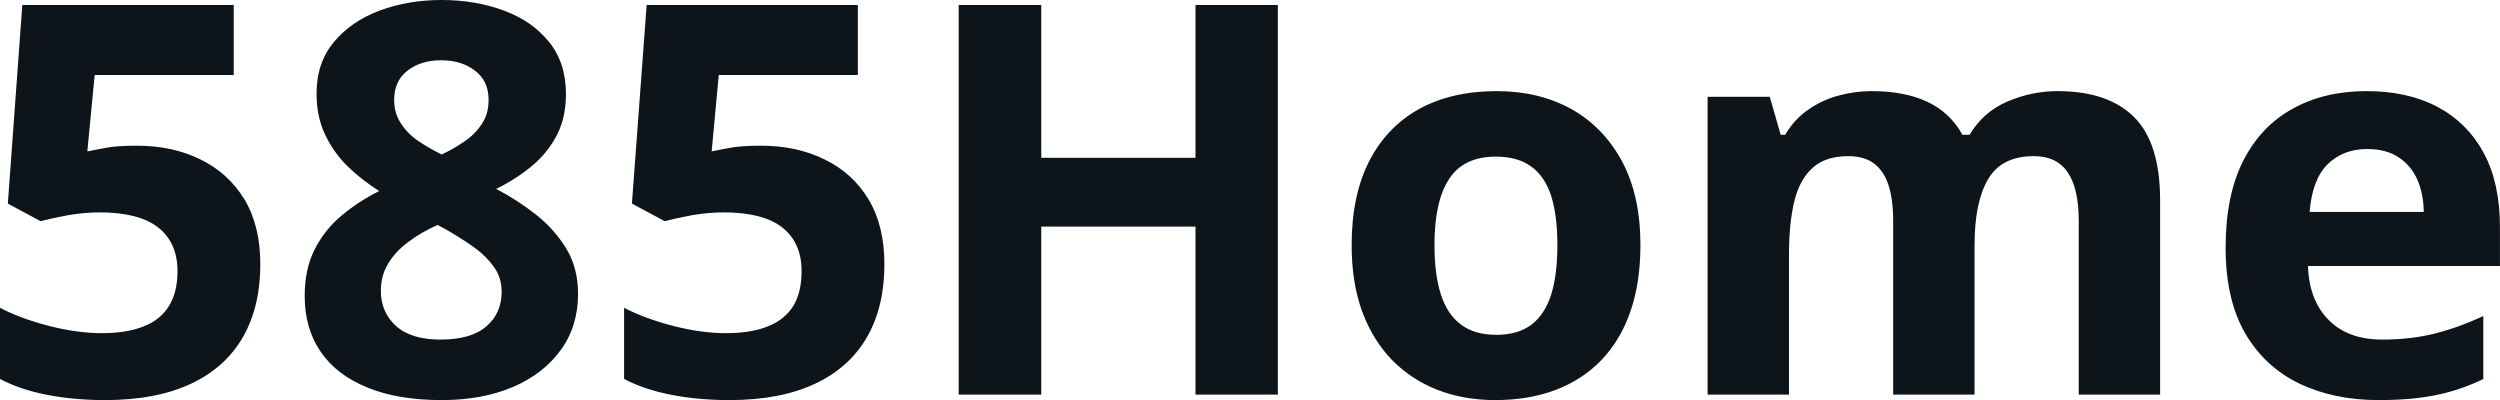 <svg fill="#0d141a" viewBox="0 0 105.353 16.857" height="100%" width="100%" xmlns="http://www.w3.org/2000/svg"><path preserveAspectRatio="none" d="M5.77 6.14L5.77 6.14Q7.28 6.14 8.45 6.72Q9.62 7.29 10.30 8.40Q10.97 9.51 10.97 11.14L10.97 11.14Q10.97 12.92 10.24 14.20Q9.50 15.49 8.05 16.17Q6.59 16.86 4.42 16.86L4.42 16.86Q3.13 16.86 1.99 16.64Q0.85 16.42 0 15.97L0 15.97L0 12.97Q0.85 13.42 2.05 13.73Q3.25 14.04 4.30 14.04L4.30 14.04Q5.33 14.04 6.04 13.76Q6.75 13.49 7.11 12.91Q7.48 12.33 7.48 11.43L7.48 11.43Q7.48 10.23 6.67 9.59Q5.86 8.95 4.19 8.95L4.19 8.95Q3.55 8.95 2.86 9.07Q2.17 9.20 1.71 9.32L1.71 9.32L0.33 8.58L0.94 0.21L9.85 0.21L9.85 3.16L3.99 3.16L3.68 6.38Q4.07 6.30 4.51 6.22Q4.96 6.14 5.77 6.14ZM18.61 0L18.61 0Q20.02 0 21.22 0.44Q22.42 0.88 23.13 1.76Q23.85 2.64 23.85 3.96L23.85 3.96Q23.85 4.95 23.47 5.69Q23.08 6.44 22.42 6.99Q21.75 7.55 20.91 7.96L20.91 7.96Q21.79 8.42 22.57 9.03Q23.36 9.65 23.86 10.47Q24.36 11.29 24.36 12.38L24.36 12.38Q24.36 13.75 23.63 14.75Q22.90 15.76 21.61 16.31Q20.32 16.86 18.61 16.86L18.61 16.86Q16.77 16.86 15.48 16.33Q14.18 15.80 13.51 14.82Q12.84 13.84 12.84 12.47L12.84 12.47Q12.84 11.34 13.26 10.51Q13.68 9.68 14.40 9.08Q15.12 8.48 15.98 8.05L15.98 8.05Q15.25 7.59 14.65 7.01Q14.05 6.42 13.70 5.67Q13.34 4.92 13.34 3.94L13.34 3.94Q13.34 2.64 14.08 1.76Q14.81 0.89 16.01 0.44Q17.22 0 18.61 0ZM16.05 12.26L16.05 12.26Q16.05 13.15 16.68 13.73Q17.32 14.31 18.56 14.31L18.56 14.31Q19.86 14.31 20.50 13.75Q21.14 13.20 21.14 12.29L21.14 12.29Q21.14 11.66 20.77 11.19Q20.41 10.71 19.86 10.34Q19.31 9.96 18.74 9.64L18.74 9.64L18.44 9.48Q17.72 9.80 17.19 10.21Q16.65 10.61 16.35 11.12Q16.05 11.62 16.05 12.26ZM18.59 2.54L18.59 2.54Q17.73 2.54 17.17 2.98Q16.61 3.41 16.61 4.21L16.61 4.21Q16.61 4.77 16.89 5.19Q17.16 5.62 17.61 5.93Q18.07 6.24 18.61 6.51L18.61 6.51Q19.13 6.27 19.57 5.96Q20.02 5.66 20.30 5.23Q20.59 4.81 20.59 4.21L20.59 4.21Q20.59 3.41 20.02 2.98Q19.45 2.54 18.59 2.54ZM32.07 6.14L32.07 6.14Q33.58 6.14 34.75 6.72Q35.93 7.29 36.60 8.40Q37.27 9.51 37.27 11.14L37.27 11.14Q37.27 12.92 36.54 14.20Q35.80 15.49 34.35 16.17Q32.89 16.86 30.73 16.86L30.73 16.86Q29.44 16.86 28.30 16.64Q27.16 16.42 26.30 15.97L26.30 15.97L26.30 12.97Q27.16 13.42 28.35 13.73Q29.55 14.04 30.60 14.04L30.60 14.04Q31.64 14.04 32.34 13.76Q33.05 13.49 33.42 12.91Q33.78 12.33 33.78 11.43L33.78 11.43Q33.78 10.23 32.97 9.59Q32.16 8.95 30.49 8.95L30.49 8.95Q29.85 8.95 29.16 9.07Q28.47 9.20 28.01 9.32L28.01 9.32L26.63 8.58L27.25 0.21L36.15 0.21L36.15 3.16L30.29 3.16L29.99 6.38Q30.37 6.30 30.82 6.22Q31.27 6.14 32.07 6.14ZM53.85 0.21L53.85 16.63L50.38 16.63L50.38 9.55L43.88 9.55L43.88 16.63L40.40 16.63L40.40 0.21L43.88 0.21L43.88 6.65L50.38 6.65L50.38 0.21L53.85 0.21ZM69.13 10.33L69.13 10.33Q69.13 11.90 68.71 13.12Q68.29 14.33 67.49 15.17Q66.69 16.00 65.56 16.43Q64.43 16.86 63.01 16.86L63.01 16.86Q61.69 16.86 60.58 16.43Q59.48 16.00 58.66 15.17Q57.85 14.33 57.40 13.12Q56.96 11.90 56.96 10.33L56.96 10.33Q56.96 8.24 57.70 6.79Q58.44 5.35 59.81 4.59Q61.18 3.84 63.08 3.84L63.08 3.84Q64.84 3.84 66.21 4.59Q67.57 5.35 68.35 6.79Q69.13 8.24 69.13 10.33ZM60.45 10.33L60.45 10.33Q60.45 11.57 60.72 12.41Q60.99 13.25 61.57 13.68Q62.14 14.11 63.06 14.11L63.06 14.11Q63.97 14.11 64.54 13.68Q65.10 13.25 65.37 12.41Q65.63 11.57 65.63 10.33L65.63 10.33Q65.63 9.09 65.37 8.26Q65.10 7.43 64.53 7.02Q63.96 6.60 63.04 6.60L63.04 6.60Q61.68 6.60 61.07 7.54Q60.45 8.47 60.45 10.33ZM86.71 3.84L86.71 3.84Q88.84 3.84 89.94 4.94Q91.03 6.03 91.03 8.45L91.03 8.45L91.03 16.63L87.60 16.63L87.60 9.30Q87.60 7.95 87.14 7.27Q86.68 6.58 85.71 6.58L85.71 6.58Q84.35 6.58 83.78 7.55Q83.21 8.52 83.21 10.33L83.21 10.33L83.21 16.63L79.78 16.63L79.78 9.30Q79.78 8.40 79.58 7.79Q79.38 7.19 78.96 6.88Q78.55 6.58 77.89 6.58L77.89 6.58Q76.94 6.58 76.40 7.06Q75.85 7.54 75.62 8.46Q75.39 9.39 75.39 10.73L75.39 10.73L75.39 16.63L71.96 16.63L71.96 4.08L74.58 4.08L75.04 5.68L75.23 5.68Q75.61 5.03 76.19 4.63Q76.77 4.22 77.47 4.03Q78.16 3.84 78.88 3.84L78.88 3.84Q80.26 3.84 81.22 4.29Q82.18 4.74 82.70 5.68L82.70 5.68L83.00 5.68Q83.57 4.72 84.59 4.28Q85.62 3.84 86.71 3.84ZM99.73 3.84L99.73 3.84Q101.47 3.84 102.73 4.51Q103.98 5.18 104.67 6.45Q105.35 7.72 105.35 9.55L105.35 9.55L105.35 11.21L97.26 11.21Q97.31 12.66 98.13 13.48Q98.94 14.31 100.39 14.31L100.39 14.31Q101.59 14.31 102.59 14.06Q103.59 13.81 104.65 13.32L104.65 13.32L104.65 15.97Q103.71 16.43 102.70 16.64Q101.68 16.86 100.23 16.86L100.23 16.86Q98.35 16.86 96.89 16.16Q95.44 15.46 94.61 14.04Q93.79 12.61 93.79 10.44L93.79 10.44Q93.79 8.24 94.53 6.78Q95.28 5.31 96.62 4.58Q97.95 3.84 99.73 3.84ZM99.75 6.28L99.75 6.28Q98.75 6.28 98.09 6.92Q97.44 7.56 97.33 8.93L97.33 8.93L102.14 8.93Q102.13 8.16 101.87 7.57Q101.60 6.97 101.08 6.63Q100.56 6.28 99.75 6.28Z"></path></svg>